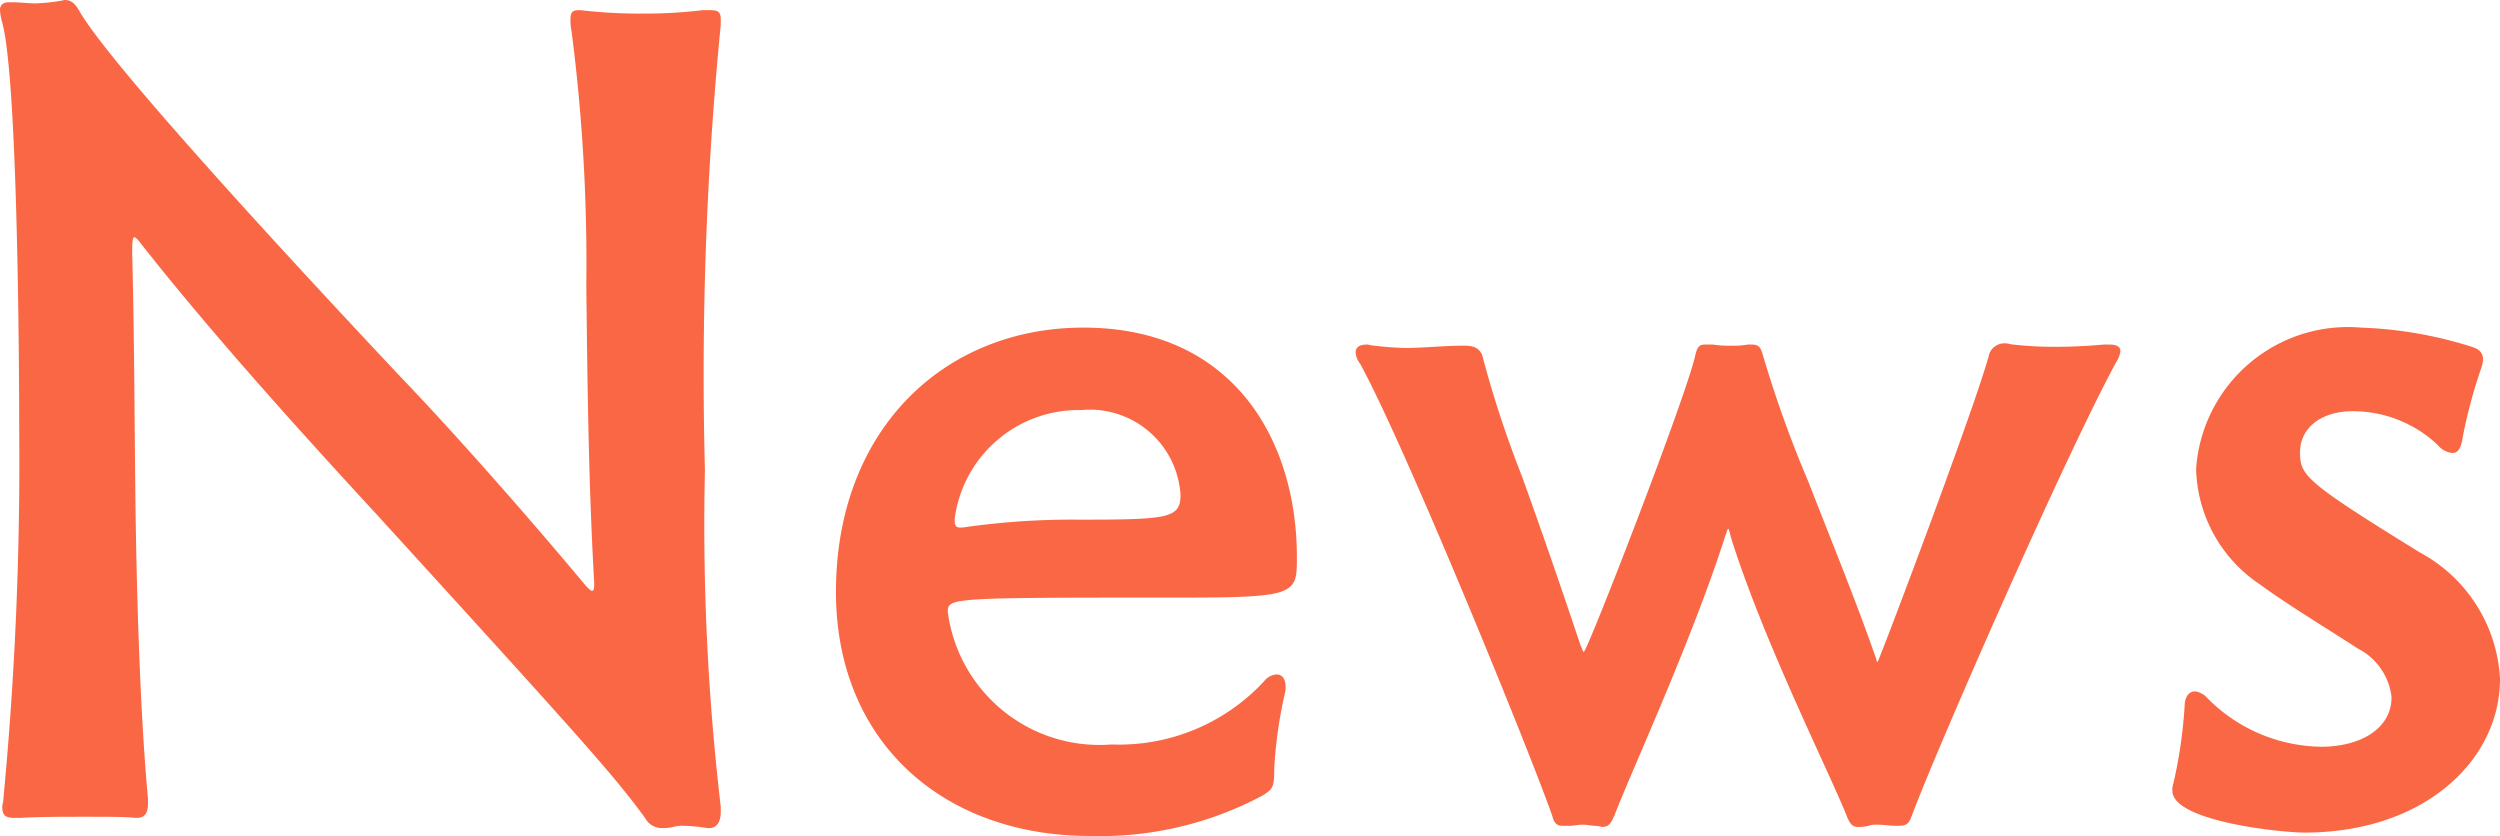 <svg xmlns="http://www.w3.org/2000/svg" width="55.325" height="18.5" viewBox="0 0 55.325 18.5">
  <path id="パス_116" data-name="パス 116" d="M-11.6.3c.15,0,.25-.125.25-.35V-.175a53.517,53.517,0,0,1-.35-7.45,79.294,79.294,0,0,1,.35-9.85V-17.6c0-.175-.075-.2-.25-.2h-.15a10.413,10.413,0,0,1-1.3.075,10.968,10.968,0,0,1-1.4-.075h-.05c-.15,0-.175.075-.175.2a1.121,1.121,0,0,0,.025.275,40.132,40.132,0,0,1,.325,5.625c.025,2.2.05,4.4.175,6.575v.05c0,.1-.025.125-.05.125s-.075-.05-.125-.1c-1.4-1.675-2.95-3.425-4.125-4.65-1.55-1.65-6.275-6.7-7.075-8.05-.1-.175-.175-.275-.35-.275A1.083,1.083,0,0,1-26-18a4.115,4.115,0,0,1-.525.05c-.15,0-.325-.025-.525-.025h-.05c-.15,0-.2.075-.2.175a1.29,1.29,0,0,0,.05.275c.35,1.3.375,7.8.375,9a78.817,78.817,0,0,1-.35,8.175c0,.075-.025.125-.025.175,0,.2.075.25.275.25h.125c.4-.025.95-.025,1.425-.025.5,0,.95,0,1.1.025h.05c.175,0,.25-.1.25-.325v-.1c-.175-1.875-.25-4.55-.275-6.375-.025-1.925-.025-3.8-.075-5.725,0-.3.025-.325.05-.325s.075.05.15.15c1.675,2.125,3.75,4.4,5.225,6,4.65,5.1,5.225,5.75,5.925,6.7A.417.417,0,0,0-12.65.3.938.938,0,0,0-12.4.275.692.692,0,0,1-12.175.25,3.73,3.73,0,0,1-11.65.3ZM1.15-2.825C1.15-3,1.075-3.1.95-3.1a.385.385,0,0,0-.275.15A4.372,4.372,0,0,1-2.7-1.55,3.387,3.387,0,0,1-6.325-4.475c0-.325,0-.325,5.15-.325C1.4-4.8,1.4-4.875,1.4-5.7c0-2.575-1.4-5.075-4.725-5.075-3.075,0-5.475,2.25-5.475,5.85,0,3.3,2.35,5.4,5.625,5.4A7.636,7.636,0,0,0,.65-.425C.875-.575.9-.6.9-1.05a9.966,9.966,0,0,1,.25-1.7ZM-6.05-6.35c-.075,0-.125-.025-.125-.175a2.764,2.764,0,0,1,2.8-2.425,2.01,2.01,0,0,1,2.2,1.875c0,.525-.275.55-2.275.55A16.671,16.671,0,0,0-6-6.35Zm25.3-4.05c-.25.025-.675.05-1.05.05a8.3,8.3,0,0,1-.95-.05c-.05,0-.1-.025-.15-.025a.355.355,0,0,0-.375.225c-.275,1.075-2.45,6.825-2.475,6.825s-.025-.075-.05-.125c-.425-1.225-1-2.625-1.475-3.85a25.978,25.978,0,0,1-1-2.775c-.05-.175-.075-.275-.25-.275h-.1a1.538,1.538,0,0,1-.325.025,2.717,2.717,0,0,1-.45-.025h-.15c-.125,0-.175.025-.225.2-.15.8-2.4,6.6-2.475,6.6-.025,0-.025-.05-.075-.15-.4-1.2-.875-2.575-1.3-3.75a23.918,23.918,0,0,1-.85-2.575c-.05-.275-.25-.3-.425-.3-.475,0-.875.05-1.3.05a6.13,6.13,0,0,1-.675-.05c-.075,0-.125-.025-.175-.025-.15,0-.25.05-.25.175a.463.463,0,0,0,.1.25C3.8-8.15,6.55-1.4,7.05.025c.05.2.125.225.25.225h.15c.075,0,.175-.025.275-.025S7.925.25,8,.25a.884.884,0,0,1,.15.025c.15,0,.2-.075.275-.25.375-.975,1.725-3.9,2.45-6.175.05-.125.05-.175.075-.175A.781.781,0,0,1,11-6.15c.725,2.325,2.225,5.3,2.575,6.2.075.175.125.225.25.225A.861.861,0,0,0,14.05.25a.55.55,0,0,1,.2-.025c.125,0,.275.025.4.025.2,0,.275,0,.35-.2.525-1.425,3.375-7.925,4.525-10.05a.649.649,0,0,0,.1-.25c0-.1-.075-.15-.25-.15ZM28.025-3A3.374,3.374,0,0,0,26.25-5.8C23.7-7.375,23.6-7.5,23.6-8.025c0-.475.4-.9,1.175-.9a2.739,2.739,0,0,1,1.875.75A.469.469,0,0,0,26.975-8c.15,0,.2-.175.225-.35a11.1,11.1,0,0,1,.4-1.5.73.73,0,0,0,.05-.225c0-.125-.075-.225-.25-.275a9.092,9.092,0,0,0-2.45-.425A3.369,3.369,0,0,0,21.3-7.65,3.163,3.163,0,0,0,22.7-5.1c.65.475,1.525,1,2.175,1.425a1.385,1.385,0,0,1,.75,1.075c0,.725-.725,1.1-1.55,1.1A3.6,3.6,0,0,1,21.55-2.575a.434.434,0,0,0-.275-.15c-.1,0-.2.075-.225.25A10.467,10.467,0,0,1,20.8-.7a.425.425,0,0,0-.025.175c0,.675,2.4.925,2.925.925C26.35.4,28.025-1.2,28.025-3Z" transform="translate(27.3 18.025)" fill="#fa6744"/>
</svg>
